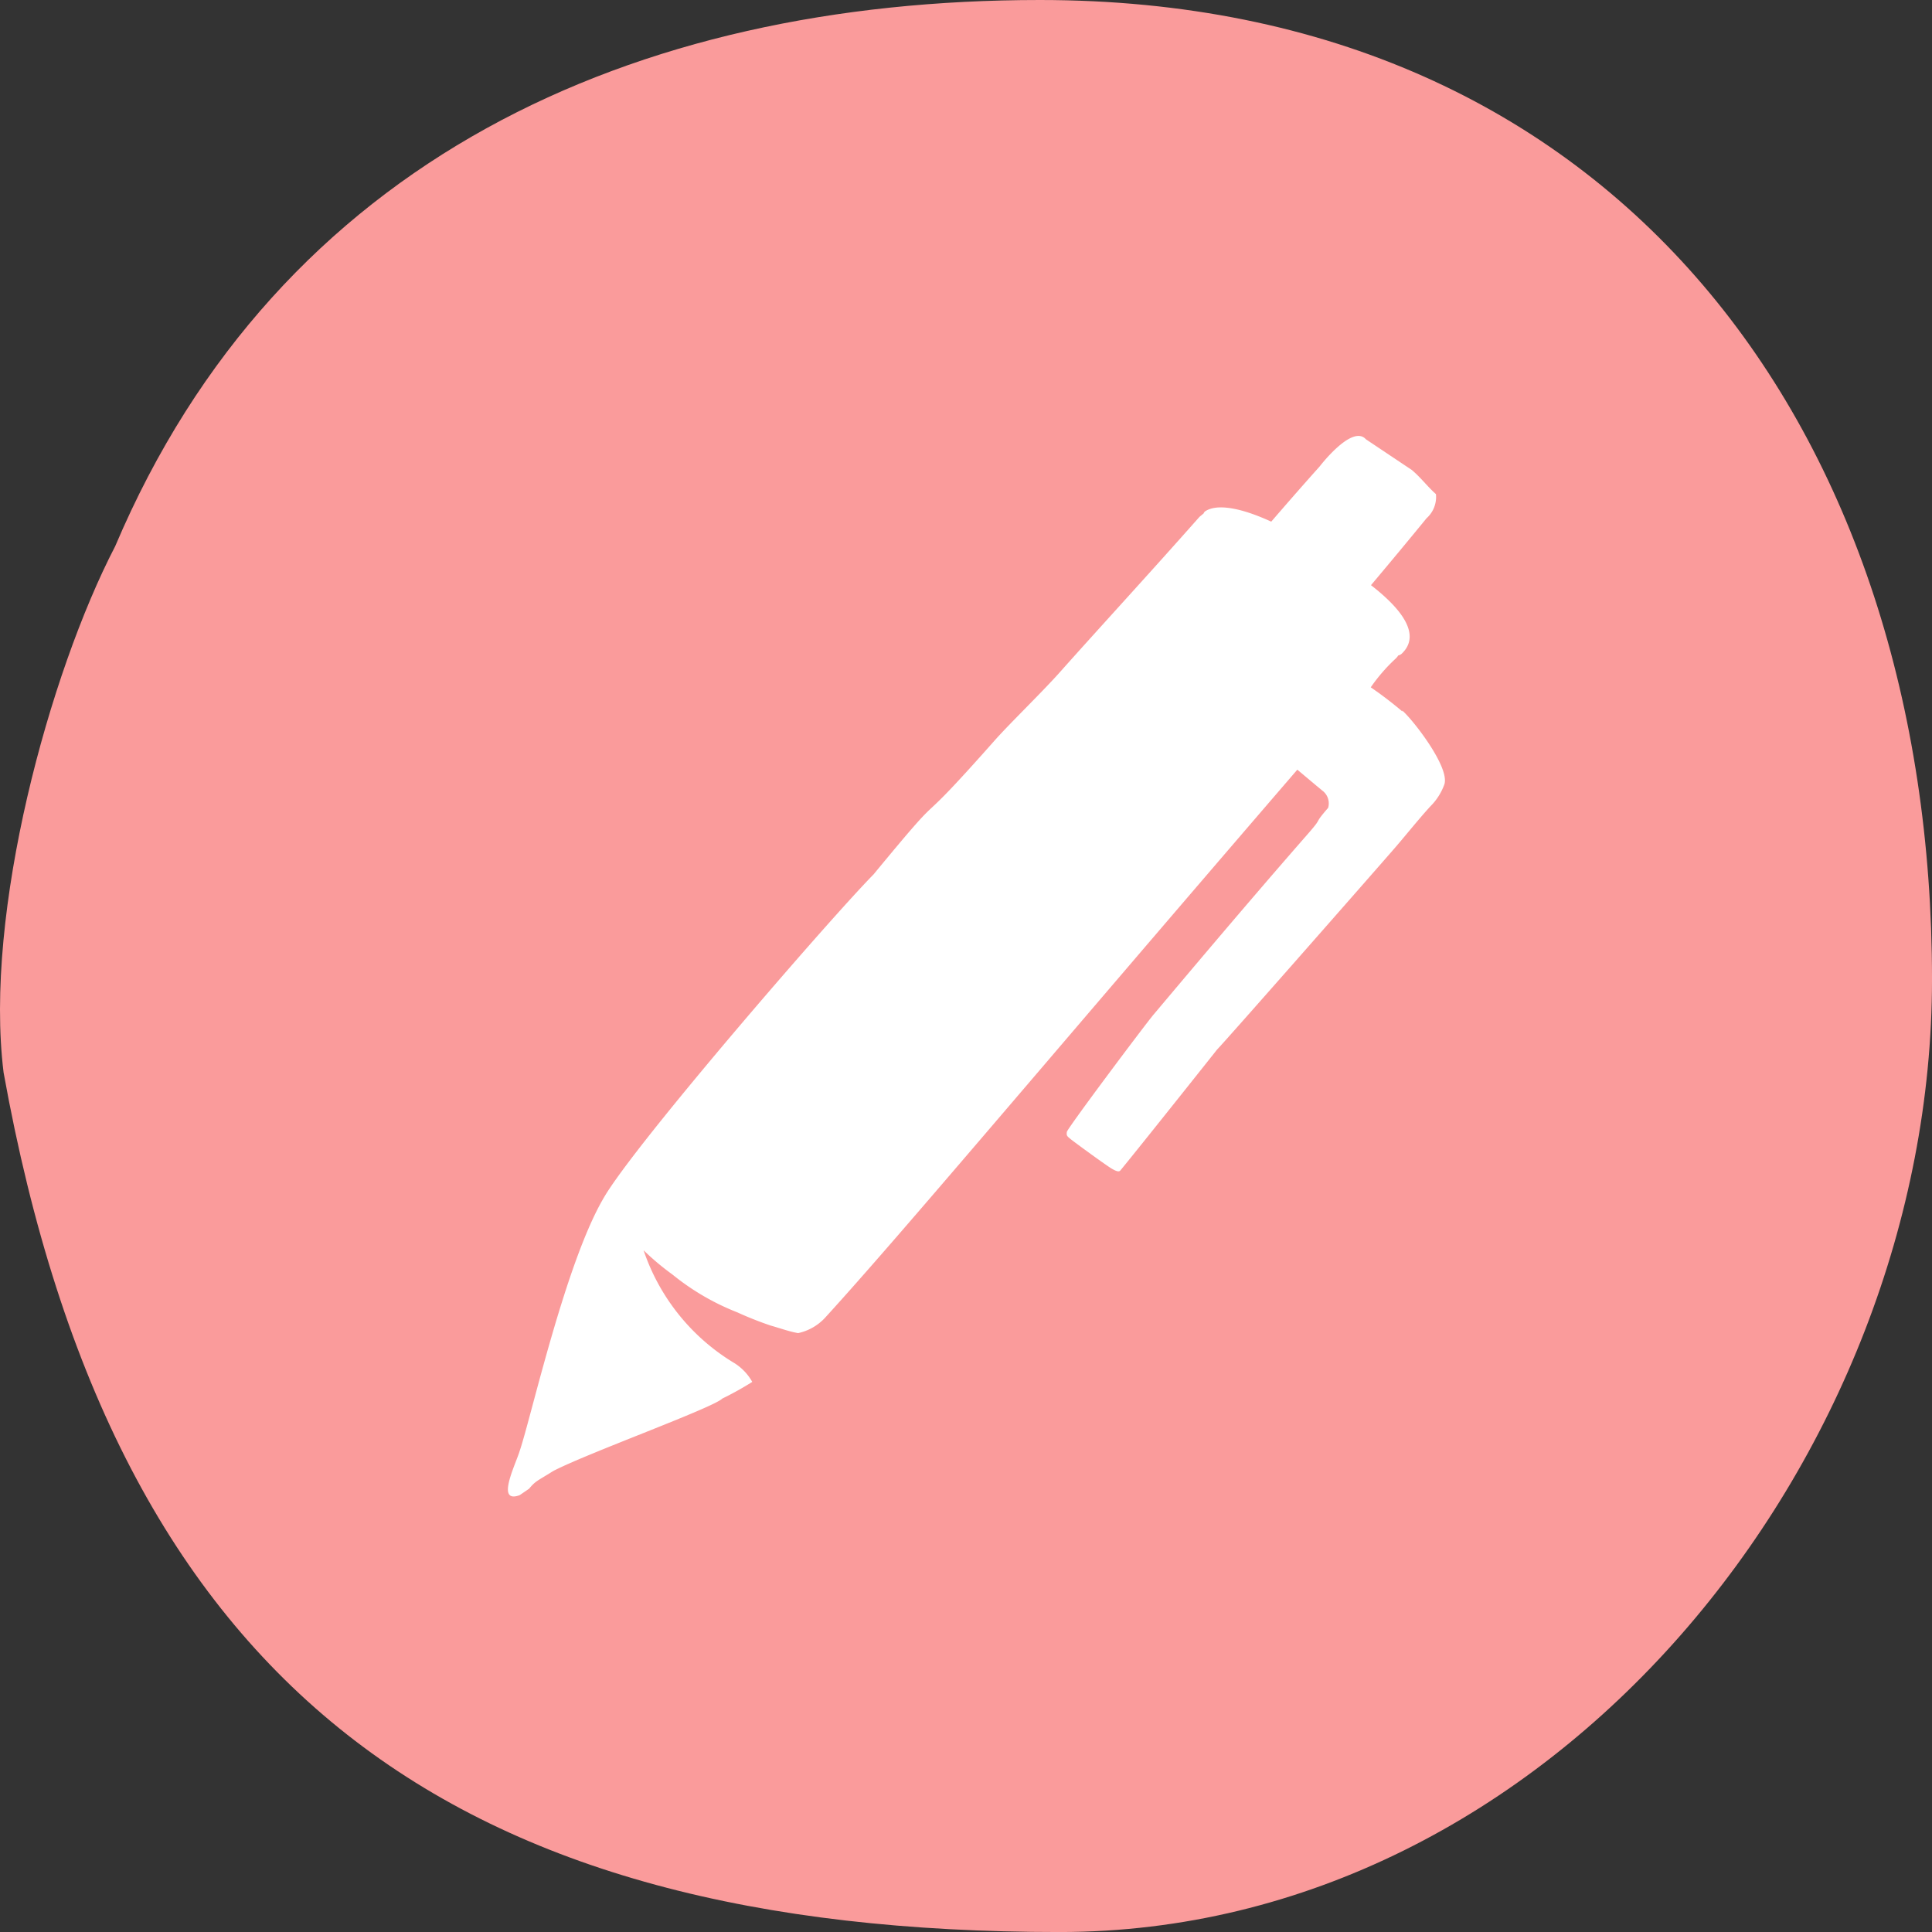 <svg xmlns="http://www.w3.org/2000/svg" width="119.998" height="120" viewBox="0 0 119.998 120">
  <rect x="0" y="0" width="119.998" height="120" fill="#333333" stroke="none"/>
  <g id="DT-form-yellow" transform="translate(-0.001)">
    <g id="Backgrounds" transform="translate(0.002)">
      <path id="Path_245" data-name="Path 245" d="M7.154,33.93C17.339,9.93,39.329,0,64.589,0,100.5,0,120,26.9,120,60.825,120,90.615,96.374,120,65.819,120,28.334,120,7.154,105.1.224,66.615-1.006,56.685,3.074,41.79,7.154,33.93Z" transform="translate(-0.002)" fill="#fa9b9b"/>
    </g>
    <g id="Icons" transform="translate(31.548 27.076)">
      <path id="Path_246" data-name="Path 246" d="M76.589,35.165a23.829,23.829,0,0,0-1.965-1.5,10.815,10.815,0,0,1,1.5-1.74,1.1,1.1,0,0,0,.21-.24.48.48,0,0,0,.255-.15c.585-.585,1.125-1.83-1.95-4.215,1.125-1.335,2.445-2.925,3.45-4.155a1.77,1.77,0,0,0,.585-1.5c-.54-.48-.93-1.02-1.5-1.5l-2.85-1.905c-.855-.96-2.88,1.695-2.88,1.695s-1.23,1.365-3,3.42c-2.025-.93-3.42-1.095-4.1-.645a.27.27,0,0,0-.1.135l-.255.21c-3.09,3.495-6.375,7.065-8.655,9.63-1.08,1.215-3,3.075-3.975,4.155-5.85,6.615-2.415,2.115-7.62,8.43-2.655,2.685-14.85,16.77-16.755,20.085-2.37,4.02-4.5,13.6-5.22,15.72-.27.885-1.5,3.3,0,2.745l.585-.4c.405-.495.54-.495,1.5-1.1,2.13-1.11,9.945-3.93,10.5-4.5a19.214,19.214,0,0,0,1.86-1.035,3.255,3.255,0,0,0-1.215-1.23,13.035,13.035,0,0,1-5.535-6.945,15.985,15.985,0,0,0,1.785,1.5,15.135,15.135,0,0,0,4.035,2.355,21.539,21.539,0,0,0,2.085.825c.54.15,1.155.375,1.695.465a3.2,3.2,0,0,0,1.665-.945c4.725-5.175,13.665-15.855,29.34-34.05l1.215,1.02.4.33a.99.99,0,0,1,.3,1.02c-.99,1.14-.24.45-1.26,1.62-4.02,4.59-8.43,9.855-9.57,11.205-.435.5-5.37,7.08-5.4,7.305s0,.255.24.45,2.025,1.5,2.475,1.785.555.225.615.15c1.32-1.605,6-7.5,6-7.5.57-.585,9.135-10.335,10.965-12.435.705-.81,1.5-1.815,2.28-2.67a3.645,3.645,0,0,0,.855-1.32c.435-1.02-1.92-4.05-2.6-4.635" transform="translate(-21.033 -18.051)" fill="#fff"/>
    </g>
  </g>
</svg>
